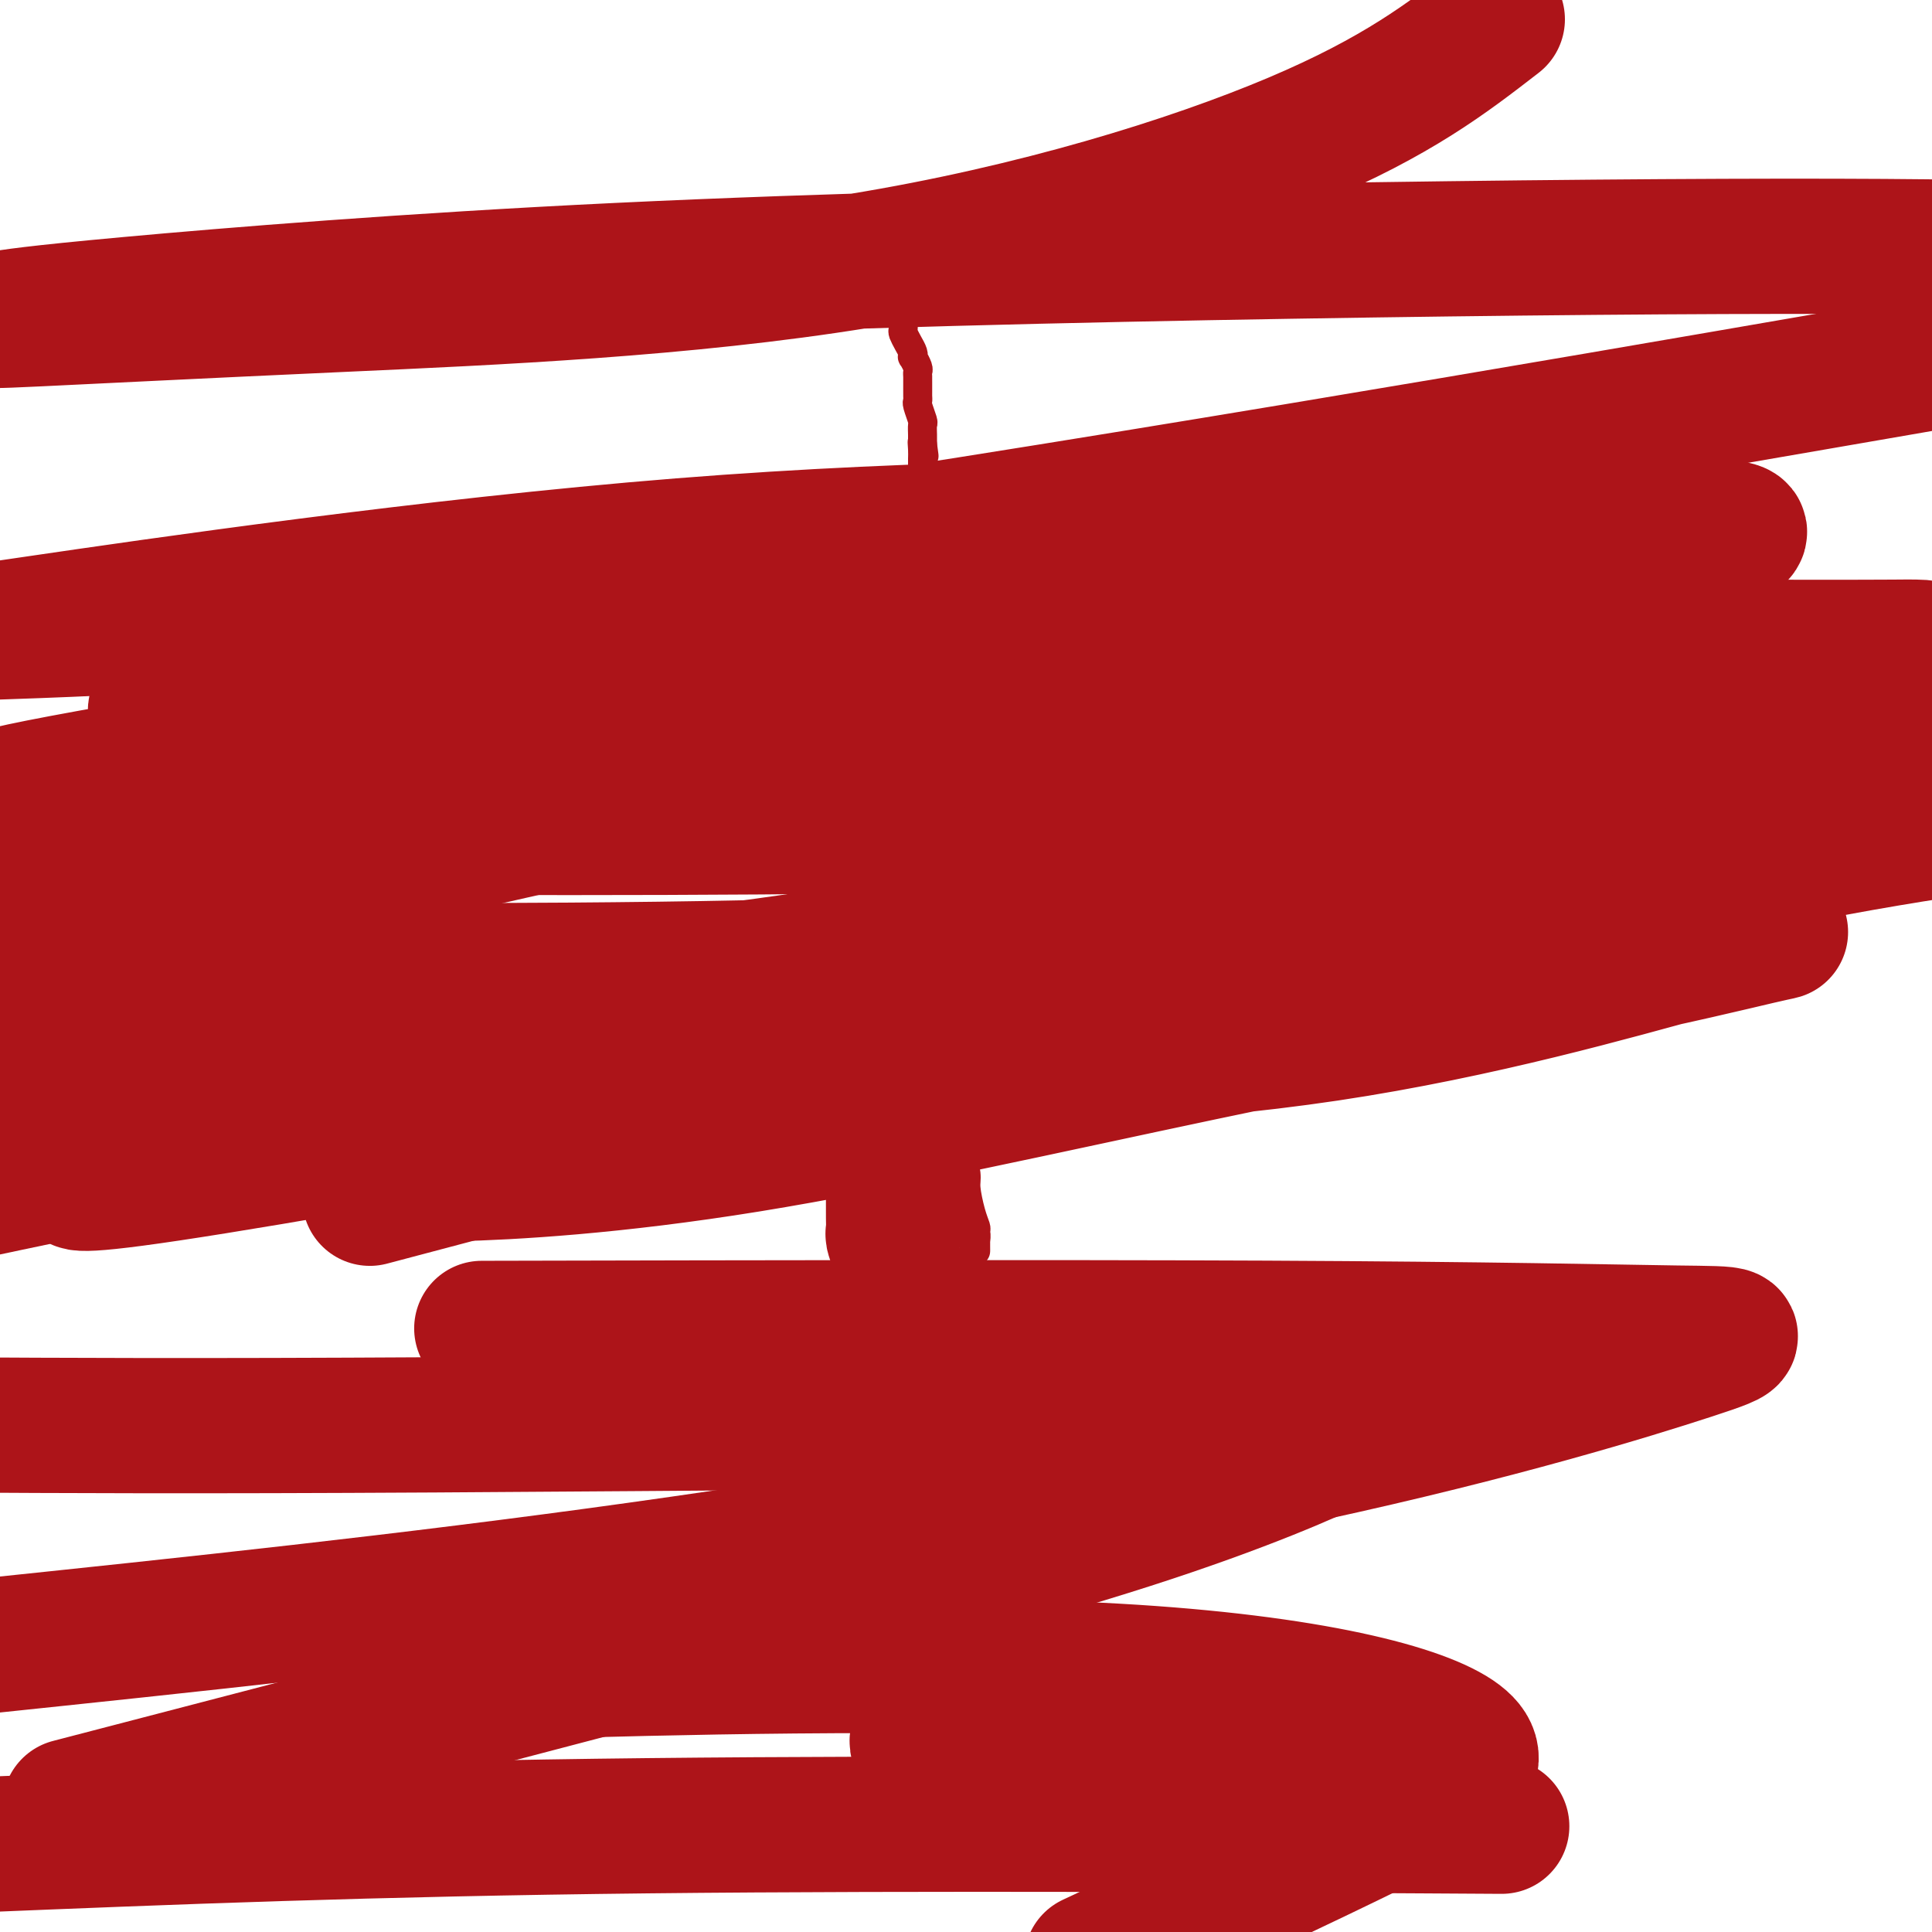 <svg viewBox='0 0 400 400' version='1.1' xmlns='http://www.w3.org/2000/svg' xmlns:xlink='http://www.w3.org/1999/xlink'><g fill='none' stroke='#AD1419' stroke-width='6' stroke-linecap='round' stroke-linejoin='round'><path d='M187,61c0.002,0.169 0.003,0.338 0,1c-0.003,0.662 -0.011,1.816 0,3c0.011,1.184 0.042,2.399 0,3c-0.042,0.601 -0.156,0.590 0,1c0.156,0.410 0.581,1.241 1,2c0.419,0.759 0.830,1.446 1,2c0.170,0.554 0.098,0.974 0,1c-0.098,0.026 -0.222,-0.343 0,0c0.222,0.343 0.792,1.398 1,2c0.208,0.602 0.056,0.753 0,1c-0.056,0.247 -0.015,0.591 0,1c0.015,0.409 0.004,0.883 0,1c-0.004,0.117 -0.001,-0.123 0,0c0.001,0.123 -0.001,0.608 0,1c0.001,0.392 0.004,0.690 0,1c-0.004,0.310 -0.015,0.631 0,1c0.015,0.369 0.057,0.785 0,1c-0.057,0.215 -0.211,0.229 0,1c0.211,0.771 0.789,2.301 1,3c0.211,0.699 0.057,0.569 0,1c-0.057,0.431 -0.015,1.424 0,2c0.015,0.576 0.004,0.736 0,1c-0.004,0.264 -0.002,0.632 0,1'/><path d='M191,92c0.619,4.762 0.166,1.167 0,0c-0.166,-1.167 -0.044,0.094 0,1c0.044,0.906 0.012,1.457 0,2c-0.012,0.543 -0.003,1.080 0,2c0.003,0.920 0.001,2.224 0,3c-0.001,0.776 -0.000,1.023 0,1c0.000,-0.023 0.000,-0.315 0,0c-0.000,0.315 0.000,1.238 0,2c-0.000,0.762 -0.000,1.361 0,2c0.000,0.639 0.001,1.316 0,2c-0.001,0.684 -0.004,1.376 0,2c0.004,0.624 0.016,1.181 0,2c-0.016,0.819 -0.059,1.899 0,3c0.059,1.101 0.220,2.223 0,3c-0.220,0.777 -0.819,1.210 -1,2c-0.181,0.790 0.058,1.936 0,3c-0.058,1.064 -0.412,2.047 -1,3c-0.588,0.953 -1.412,1.875 -2,3c-0.588,1.125 -0.942,2.451 -1,3c-0.058,0.549 0.181,0.320 0,1c-0.181,0.680 -0.780,2.269 -1,3c-0.220,0.731 -0.060,0.604 0,1c0.060,0.396 0.020,1.314 0,2c-0.020,0.686 -0.020,1.141 0,2c0.020,0.859 0.061,2.120 0,3c-0.061,0.880 -0.224,1.377 0,2c0.224,0.623 0.833,1.373 1,2c0.167,0.627 -0.109,1.130 0,2c0.109,0.870 0.603,2.106 1,3c0.397,0.894 0.699,1.447 1,2'/><path d='M188,154c0.913,3.736 1.695,3.578 2,4c0.305,0.422 0.134,1.426 0,2c-0.134,0.574 -0.232,0.719 0,1c0.232,0.281 0.794,0.698 1,1c0.206,0.302 0.054,0.488 0,1c-0.054,0.512 -0.012,1.349 0,2c0.012,0.651 -0.007,1.116 0,2c0.007,0.884 0.041,2.186 0,3c-0.041,0.814 -0.156,1.139 0,2c0.156,0.861 0.582,2.256 1,3c0.418,0.744 0.829,0.837 1,1c0.171,0.163 0.102,0.398 0,1c-0.102,0.602 -0.238,1.573 0,2c0.238,0.427 0.848,0.312 1,1c0.152,0.688 -0.155,2.179 0,3c0.155,0.821 0.774,0.971 1,2c0.226,1.029 0.061,2.937 0,4c-0.061,1.063 -0.017,1.279 0,2c0.017,0.721 0.007,1.945 0,3c-0.007,1.055 -0.012,1.940 0,3c0.012,1.060 0.042,2.295 0,3c-0.042,0.705 -0.155,0.878 0,1c0.155,0.122 0.577,0.191 1,1c0.423,0.809 0.845,2.358 1,3c0.155,0.642 0.041,0.375 0,1c-0.041,0.625 -0.011,2.140 0,3c0.011,0.860 0.003,1.066 0,2c-0.003,0.934 -0.001,2.598 0,4c0.001,1.402 0.000,2.544 0,4c-0.000,1.456 -0.000,3.228 0,5'/><path d='M197,224c1.343,11.493 0.202,5.226 0,4c-0.202,-1.226 0.537,2.587 1,5c0.463,2.413 0.650,3.424 1,5c0.350,1.576 0.864,3.717 1,5c0.136,1.283 -0.107,1.710 0,3c0.107,1.290 0.565,3.444 1,5c0.435,1.556 0.849,2.513 1,3c0.151,0.487 0.040,0.502 0,1c-0.040,0.498 -0.010,1.478 0,2c0.010,0.522 -0.001,0.585 0,1c0.001,0.415 0.012,1.182 0,1c-0.012,-0.182 -0.049,-1.312 0,-2c0.049,-0.688 0.183,-0.933 0,-2c-0.183,-1.067 -0.684,-2.955 -2,-7c-1.316,-4.045 -3.449,-10.248 -5,-15c-1.551,-4.752 -2.521,-8.054 -3,-11c-0.479,-2.946 -0.468,-5.537 -1,-8c-0.532,-2.463 -1.607,-4.800 -2,-6c-0.393,-1.200 -0.105,-1.264 0,-2c0.105,-0.736 0.028,-2.144 0,-3c-0.028,-0.856 -0.007,-1.159 0,-2c0.007,-0.841 0.000,-2.220 0,-3c-0.000,-0.780 0.005,-0.960 0,-1c-0.005,-0.040 -0.022,0.062 0,0c0.022,-0.062 0.083,-0.286 0,0c-0.083,0.286 -0.309,1.082 0,2c0.309,0.918 1.155,1.959 2,3'/><path d='M191,202c0.256,1.276 -0.104,2.466 0,4c0.104,1.534 0.672,3.412 1,5c0.328,1.588 0.417,2.885 1,5c0.583,2.115 1.659,5.047 2,7c0.341,1.953 -0.052,2.925 0,4c0.052,1.075 0.550,2.251 1,3c0.450,0.749 0.853,1.071 1,1c0.147,-0.071 0.040,-0.535 0,-1c-0.040,-0.465 -0.011,-0.929 0,-2c0.011,-1.071 0.004,-2.747 0,-5c-0.004,-2.253 -0.004,-5.081 0,-8c0.004,-2.919 0.011,-5.927 0,-9c-0.011,-3.073 -0.042,-6.211 0,-9c0.042,-2.789 0.155,-5.228 0,-7c-0.155,-1.772 -0.577,-2.876 -1,-3c-0.423,-0.124 -0.845,0.732 -1,1c-0.155,0.268 -0.041,-0.053 0,1c0.041,1.053 0.011,3.478 0,8c-0.011,4.522 -0.003,11.139 0,14c0.003,2.861 0.001,1.965 0,4c-0.001,2.035 -0.000,7.001 0,9c0.000,1.999 0.000,1.031 0,1c-0.000,-0.031 -0.000,0.875 0,1c0.000,0.125 0.000,-0.530 0,-1c-0.000,-0.470 -0.000,-0.755 0,-2c0.000,-1.245 0.000,-3.451 0,-6c-0.000,-2.549 -0.000,-5.443 0,-8c0.000,-2.557 0.000,-4.779 0,-7'/><path d='M195,202c0.228,-4.539 0.797,-4.888 1,-5c0.203,-0.112 0.041,0.013 0,0c-0.041,-0.013 0.038,-0.163 0,0c-0.038,0.163 -0.192,0.638 -1,4c-0.808,3.362 -2.269,9.610 -3,14c-0.731,4.390 -0.732,6.920 -1,9c-0.268,2.080 -0.804,3.708 -1,5c-0.196,1.292 -0.053,2.247 0,3c0.053,0.753 0.014,1.303 0,1c-0.014,-0.303 -0.004,-1.461 0,-3c0.004,-1.539 0.001,-3.460 0,-6c-0.001,-2.540 0.001,-5.700 0,-9c-0.001,-3.300 -0.004,-6.741 0,-9c0.004,-2.259 0.015,-3.336 0,-4c-0.015,-0.664 -0.057,-0.914 0,-1c0.057,-0.086 0.211,-0.010 0,1c-0.211,1.010 -0.789,2.952 -1,5c-0.211,2.048 -0.057,4.203 0,6c0.057,1.797 0.015,3.236 0,5c-0.015,1.764 -0.004,3.854 0,5c0.004,1.146 0.001,1.348 0,1c-0.001,-0.348 -0.000,-1.247 0,-2c0.000,-0.753 0.000,-1.362 0,-2c-0.000,-0.638 -0.000,-1.306 0,-2c0.000,-0.694 0.000,-1.412 0,-2c-0.000,-0.588 -0.000,-1.044 0,-1c0.000,0.044 0.000,0.589 0,1c-0.000,0.411 -0.000,0.689 0,1c0.000,0.311 0.000,0.656 0,1'/><path d='M189,218c0.000,-0.911 0.000,-0.690 0,-1c-0.000,-0.310 -0.000,-1.151 0,-1c0.000,0.151 0.000,1.292 0,2c-0.000,0.708 -0.000,0.981 0,1c0.000,0.019 0.000,-0.215 0,0c-0.000,0.215 -0.001,0.879 0,1c0.001,0.121 0.003,-0.302 0,-1c-0.003,-0.698 -0.010,-1.671 0,-3c0.010,-1.329 0.039,-3.014 0,-5c-0.039,-1.986 -0.145,-4.275 0,-6c0.145,-1.725 0.540,-2.887 1,-3c0.460,-0.113 0.985,0.824 0,3c-0.985,2.176 -3.480,5.592 -5,10c-1.520,4.408 -2.065,9.807 -3,14c-0.935,4.193 -2.259,7.179 -3,9c-0.741,1.821 -0.900,2.477 -1,3c-0.100,0.523 -0.140,0.913 0,1c0.140,0.087 0.461,-0.131 1,-2c0.539,-1.869 1.297,-5.391 2,-9c0.703,-3.609 1.352,-7.304 2,-11'/><path d='M183,220c1.270,-5.309 1.945,-8.081 3,-12c1.055,-3.919 2.490,-8.986 3,-12c0.510,-3.014 0.094,-3.974 0,-5c-0.094,-1.026 0.132,-2.118 0,-2c-0.132,0.118 -0.624,1.447 -1,4c-0.376,2.553 -0.637,6.330 -1,9c-0.363,2.670 -0.829,4.234 -1,6c-0.171,1.766 -0.046,3.733 0,5c0.046,1.267 0.012,1.835 0,2c-0.012,0.165 -0.004,-0.074 0,0c0.004,0.074 0.002,0.461 0,-1c-0.002,-1.461 -0.004,-4.771 0,-8c0.004,-3.229 0.015,-6.376 0,-9c-0.015,-2.624 -0.056,-4.723 0,-6c0.056,-1.277 0.210,-1.732 0,-2c-0.210,-0.268 -0.785,-0.349 -1,0c-0.215,0.349 -0.072,1.127 0,2c0.072,0.873 0.072,1.840 0,3c-0.072,1.160 -0.215,2.513 0,3c0.215,0.487 0.790,0.108 1,0c0.210,-0.108 0.056,0.055 0,0c-0.056,-0.055 -0.013,-0.327 0,-1c0.013,-0.673 -0.002,-1.748 0,-3c0.002,-1.252 0.021,-2.680 0,-4c-0.021,-1.320 -0.083,-2.533 0,-3c0.083,-0.467 0.311,-0.187 0,1c-0.311,1.187 -1.161,3.281 -2,6c-0.839,2.719 -1.668,6.063 -2,8c-0.332,1.937 -0.166,2.469 0,3'/><path d='M182,204c-0.728,3.225 -0.547,2.287 0,2c0.547,-0.287 1.461,0.075 2,0c0.539,-0.075 0.705,-0.589 1,-2c0.295,-1.411 0.720,-3.719 1,-6c0.280,-2.281 0.414,-4.534 1,-7c0.586,-2.466 1.624,-5.143 2,-7c0.376,-1.857 0.090,-2.892 0,-4c-0.090,-1.108 0.014,-2.289 0,-2c-0.014,0.289 -0.147,2.048 0,3c0.147,0.952 0.575,1.096 0,3c-0.575,1.904 -2.153,5.568 -3,9c-0.847,3.432 -0.963,6.634 -1,8c-0.037,1.366 0.004,0.897 0,1c-0.004,0.103 -0.054,0.778 0,1c0.054,0.222 0.210,-0.009 1,-1c0.790,-0.991 2.212,-2.742 3,-5c0.788,-2.258 0.943,-5.025 1,-8c0.057,-2.975 0.017,-6.160 0,-10c-0.017,-3.840 -0.010,-8.336 0,-12c0.010,-3.664 0.023,-6.495 0,-8c-0.023,-1.505 -0.083,-1.683 0,-2c0.083,-0.317 0.309,-0.771 0,1c-0.309,1.771 -1.155,5.767 -2,9c-0.845,3.233 -1.691,5.701 -2,8c-0.309,2.299 -0.083,4.428 0,6c0.083,1.572 0.022,2.587 0,3c-0.022,0.413 -0.006,0.224 0,0c0.006,-0.224 0.002,-0.483 0,-2c-0.002,-1.517 -0.000,-4.290 0,-7c0.000,-2.710 0.000,-5.355 0,-8'/><path d='M186,167c0.000,-4.312 0.000,-6.590 0,-8c-0.000,-1.410 -0.001,-1.950 0,-2c0.001,-0.050 0.002,0.392 0,2c-0.002,1.608 -0.008,4.383 0,6c0.008,1.617 0.029,2.075 0,3c-0.029,0.925 -0.108,2.316 0,3c0.108,0.684 0.403,0.660 0,0c-0.403,-0.660 -1.505,-1.954 -2,-3c-0.495,-1.046 -0.381,-1.842 -1,-4c-0.619,-2.158 -1.969,-5.678 -3,-9c-1.031,-3.322 -1.744,-6.448 -2,-9c-0.256,-2.552 -0.054,-4.532 0,-6c0.054,-1.468 -0.038,-2.424 0,-3c0.038,-0.576 0.207,-0.773 0,-1c-0.207,-0.227 -0.788,-0.486 -1,0c-0.212,0.486 -0.053,1.715 0,3c0.053,1.285 0.000,2.626 0,4c-0.000,1.374 0.053,2.780 0,4c-0.053,1.220 -0.210,2.254 0,3c0.210,0.746 0.789,1.202 1,1c0.211,-0.202 0.056,-1.064 0,-2c-0.056,-0.936 -0.012,-1.947 0,-4c0.012,-2.053 -0.007,-5.148 0,-9c0.007,-3.852 0.040,-8.460 0,-11c-0.040,-2.540 -0.154,-3.011 0,-3c0.154,0.011 0.577,0.506 1,1'/><path d='M179,123c0.535,-3.226 0.874,2.207 1,5c0.126,2.793 0.041,2.944 0,4c-0.041,1.056 -0.038,3.017 0,4c0.038,0.983 0.112,0.987 0,1c-0.112,0.013 -0.408,0.035 -1,-1c-0.592,-1.035 -1.479,-3.129 -2,-5c-0.521,-1.871 -0.675,-3.521 -1,-5c-0.325,-1.479 -0.820,-2.787 -1,-4c-0.180,-1.213 -0.047,-2.330 0,-3c0.047,-0.670 0.006,-0.892 0,-1c-0.006,-0.108 0.023,-0.103 0,0c-0.023,0.103 -0.099,0.304 0,1c0.099,0.696 0.372,1.885 0,4c-0.372,2.115 -1.390,5.154 -2,8c-0.610,2.846 -0.811,5.497 0,8c0.811,2.503 2.633,4.856 4,6c1.367,1.144 2.278,1.078 3,1c0.722,-0.078 1.256,-0.167 2,-1c0.744,-0.833 1.699,-2.411 2,-5c0.301,-2.589 -0.053,-6.190 -1,-9c-0.947,-2.810 -2.489,-4.828 -4,-7c-1.511,-2.172 -2.993,-4.498 -4,-6c-1.007,-1.502 -1.539,-2.182 -2,-2c-0.461,0.182 -0.851,1.225 -1,2c-0.149,0.775 -0.056,1.282 0,3c0.056,1.718 0.077,4.646 0,6c-0.077,1.354 -0.251,1.134 0,2c0.251,0.866 0.929,2.819 1,2c0.071,-0.819 -0.464,-4.409 -1,-8'/><path d='M172,123c-0.382,-2.049 -0.835,-3.173 -1,-4c-0.165,-0.827 -0.040,-1.357 0,-2c0.040,-0.643 -0.003,-1.399 0,-2c0.003,-0.601 0.052,-1.047 0,-1c-0.052,0.047 -0.206,0.586 0,1c0.206,0.414 0.773,0.702 1,1c0.227,0.298 0.113,0.605 0,1c-0.113,0.395 -0.226,0.879 0,1c0.226,0.121 0.792,-0.121 1,0c0.208,0.121 0.060,0.606 0,1c-0.060,0.394 -0.030,0.697 0,1'/><path d='M173,120c0.309,0.953 0.083,0.837 0,1c-0.083,0.163 -0.022,0.607 0,1c0.022,0.393 0.006,0.735 0,1c-0.006,0.265 -0.002,0.452 0,1c0.002,0.548 0.000,1.456 0,2c-0.000,0.544 -0.000,0.723 0,1c0.000,0.277 0.000,0.652 0,1c-0.000,0.348 -0.000,0.670 0,1c0.000,0.330 0.000,0.669 0,1c-0.000,0.331 -0.000,0.653 0,1c0.000,0.347 0.000,0.719 0,1c-0.000,0.281 -0.000,0.471 0,1c0.000,0.529 0.000,1.399 0,2c-0.000,0.601 -0.000,0.935 0,1c0.000,0.065 0.000,-0.137 0,0c-0.000,0.137 -0.001,0.613 0,1c0.001,0.387 0.004,0.684 0,1c-0.004,0.316 -0.016,0.650 0,1c0.016,0.350 0.061,0.717 0,1c-0.061,0.283 -0.226,0.482 0,1c0.226,0.518 0.844,1.355 1,2c0.156,0.645 -0.150,1.097 0,2c0.150,0.903 0.757,2.258 1,3c0.243,0.742 0.121,0.871 0,1'/><path d='M175,149c0.552,4.540 0.932,1.390 1,1c0.068,-0.390 -0.178,1.982 0,3c0.178,1.018 0.779,0.684 1,1c0.221,0.316 0.063,1.282 0,2c-0.063,0.718 -0.032,1.189 0,2c0.032,0.811 0.065,1.962 0,3c-0.065,1.038 -0.227,1.962 0,3c0.227,1.038 0.845,2.189 1,3c0.155,0.811 -0.151,1.282 0,2c0.151,0.718 0.759,1.682 1,2c0.241,0.318 0.117,-0.010 0,0c-0.117,0.010 -0.225,0.358 0,1c0.225,0.642 0.782,1.576 1,2c0.218,0.424 0.097,0.337 0,1c-0.097,0.663 -0.170,2.077 0,3c0.170,0.923 0.581,1.356 1,2c0.419,0.644 0.845,1.499 1,2c0.155,0.501 0.041,0.647 0,1c-0.041,0.353 -0.007,0.914 0,1c0.007,0.086 -0.012,-0.303 0,0c0.012,0.303 0.056,1.299 0,2c-0.056,0.701 -0.211,1.108 0,2c0.211,0.892 0.788,2.270 1,3c0.212,0.730 0.061,0.811 0,1c-0.061,0.189 -0.030,0.484 0,1c0.030,0.516 0.061,1.251 0,2c-0.061,0.749 -0.212,1.510 0,2c0.212,0.490 0.789,0.709 1,1c0.211,0.291 0.057,0.655 0,1c-0.057,0.345 -0.016,0.670 0,1c0.016,0.330 0.008,0.665 0,1'/><path d='M184,201c1.395,8.263 0.381,2.922 0,1c-0.381,-1.922 -0.130,-0.425 0,1c0.130,1.425 0.140,2.776 0,3c-0.140,0.224 -0.431,-0.680 0,0c0.431,0.680 1.583,2.945 2,4c0.417,1.055 0.098,0.902 0,1c-0.098,0.098 0.026,0.447 0,1c-0.026,0.553 -0.203,1.309 0,2c0.203,0.691 0.785,1.316 1,2c0.215,0.684 0.061,1.427 0,2c-0.061,0.573 -0.031,0.977 0,2c0.031,1.023 0.064,2.666 0,4c-0.064,1.334 -0.224,2.360 0,4c0.224,1.640 0.830,3.895 1,5c0.170,1.105 -0.098,1.060 0,2c0.098,0.940 0.562,2.866 1,4c0.438,1.134 0.849,1.475 1,2c0.151,0.525 0.040,1.232 0,2c-0.040,0.768 -0.011,1.597 0,2c0.011,0.403 0.003,0.380 0,1c-0.003,0.620 -0.001,1.882 0,3c0.001,1.118 0.000,2.093 0,3c-0.000,0.907 -0.000,1.746 0,3c0.000,1.254 0.000,2.924 0,4c-0.000,1.076 -0.000,1.558 0,2c0.000,0.442 0.000,0.842 0,1c-0.000,0.158 -0.000,0.073 0,1c0.000,0.927 0.000,2.867 0,4c-0.000,1.133 -0.000,1.459 0,2c0.000,0.541 0.000,1.297 0,2c-0.000,0.703 -0.000,1.351 0,2'/><path d='M190,273c0.868,11.661 0.036,4.814 0,3c-0.036,-1.814 0.722,1.403 1,3c0.278,1.597 0.074,1.572 0,2c-0.074,0.428 -0.020,1.310 0,2c0.020,0.690 0.006,1.188 0,2c-0.006,0.812 -0.005,1.937 0,3c0.005,1.063 0.016,2.065 0,3c-0.016,0.935 -0.057,1.802 0,3c0.057,1.198 0.211,2.727 0,4c-0.211,1.273 -0.789,2.292 -1,3c-0.211,0.708 -0.057,1.106 0,2c0.057,0.894 0.015,2.285 0,3c-0.015,0.715 -0.003,0.756 0,1c0.003,0.244 -0.003,0.692 0,1c0.003,0.308 0.015,0.475 0,1c-0.015,0.525 -0.055,1.409 0,2c0.055,0.591 0.207,0.890 0,1c-0.207,0.110 -0.773,0.031 -1,0c-0.227,-0.031 -0.113,-0.016 0,0'/></g>
<g fill='none' stroke='#AD1419' stroke-width='28' stroke-linecap='round' stroke-linejoin='round'><path d='M185,207c0.000,0.220 0.000,0.441 0,1c0.000,0.559 0.000,1.457 0,2c-0.000,0.543 0.000,0.730 0,1c0.000,0.270 0.000,0.624 0,1c0.000,0.376 0.000,0.775 0,1c0.000,0.225 -0.000,0.274 0,1c0.000,0.726 0.000,2.127 0,3c0.000,0.873 0.000,1.218 0,2c0.000,0.782 0.000,2.002 0,3c0.000,0.998 0.000,1.776 0,2c0.000,0.224 0.000,-0.105 0,0c-0.000,0.105 0.000,0.644 0,1c0.000,0.356 0.000,0.530 0,1c0.000,0.470 0.000,1.235 0,2'/><path d='M185,228c0.000,3.384 0.000,1.344 0,1c-0.000,-0.344 -0.000,1.009 0,2c0.000,0.991 0.000,1.620 0,2c-0.000,0.380 -0.000,0.511 0,1c0.000,0.489 0.000,1.335 0,2c-0.000,0.665 -0.000,1.148 0,2c0.000,0.852 0.000,2.075 0,3c-0.000,0.925 -0.000,1.554 0,2c0.000,0.446 0.000,0.710 0,1c-0.000,0.290 -0.000,0.606 0,1c0.000,0.394 0.000,0.864 0,1c-0.000,0.136 -0.000,-0.064 0,0c0.000,0.064 0.000,0.392 0,1c-0.000,0.608 -0.001,1.494 0,2c0.001,0.506 0.004,0.630 0,1c-0.004,0.370 -0.015,0.984 0,2c0.015,1.016 0.057,2.433 0,3c-0.057,0.567 -0.211,0.284 0,1c0.211,0.716 0.789,2.433 1,3c0.211,0.567 0.057,-0.014 0,0c-0.057,0.014 -0.015,0.623 0,1c0.015,0.377 0.004,0.522 0,1c-0.004,0.478 -0.001,1.290 0,2c0.001,0.710 0.000,1.317 0,2c-0.000,0.683 -0.000,1.441 0,2c0.000,0.559 0.000,0.920 0,1c-0.000,0.080 -0.000,-0.120 0,0c0.000,0.120 0.000,0.560 0,1'/><path d='M186,269c0.155,6.521 0.041,2.325 0,1c-0.041,-1.325 -0.011,0.223 0,1c0.011,0.777 0.003,0.785 0,1c-0.003,0.215 -0.001,0.638 0,1c0.001,0.362 0.000,0.665 0,1c-0.000,0.335 -0.000,0.704 0,1c0.000,0.296 0.000,0.520 0,1c-0.000,0.480 -0.000,1.218 0,2c0.000,0.782 0.000,1.610 0,2c-0.000,0.390 -0.000,0.342 0,1c0.000,0.658 0.000,2.022 0,3c-0.000,0.978 -0.000,1.570 0,2c0.000,0.430 0.000,0.699 0,1c-0.000,0.301 -0.000,0.632 0,1c0.000,0.368 0.000,0.771 0,1c-0.000,0.229 -0.000,0.285 0,1c0.000,0.715 0.000,2.089 0,3c-0.000,0.911 -0.000,1.358 0,2c0.000,0.642 0.000,1.480 0,2c-0.000,0.520 -0.000,0.722 0,1c0.000,0.278 0.000,0.633 0,1c-0.000,0.367 -0.000,0.745 0,1c0.000,0.255 0.000,0.386 0,1c0.000,0.614 0.000,1.711 0,2c0.000,0.289 0.000,-0.230 0,0c0.000,0.230 0.000,1.209 0,2c0.000,0.791 0.000,1.396 0,2'/><path d='M186,307c-0.000,6.158 -0.000,2.554 0,2c0.000,-0.554 0.000,1.941 0,3c-0.000,1.059 -0.000,0.683 0,1c0.000,0.317 0.000,1.327 0,2c-0.000,0.673 -0.000,1.008 0,1c0.000,-0.008 0.000,-0.360 0,0c-0.000,0.360 -0.000,1.432 0,2c0.000,0.568 0.000,0.631 0,1c-0.000,0.369 -0.000,1.045 0,2c0.000,0.955 0.000,2.191 0,3c-0.000,0.809 -0.000,1.191 0,2c0.000,0.809 0.000,2.044 0,3c-0.000,0.956 -0.000,1.632 0,2c0.000,0.368 0.000,0.427 0,1c-0.000,0.573 -0.000,1.659 0,2c0.000,0.341 0.000,-0.063 0,0c-0.000,0.063 -0.001,0.592 0,1c0.001,0.408 0.004,0.695 0,1c-0.004,0.305 -0.016,0.629 0,1c0.016,0.371 0.061,0.790 0,1c-0.061,0.210 -0.228,0.213 0,1c0.228,0.787 0.849,2.360 1,3c0.151,0.640 -0.170,0.348 0,1c0.170,0.652 0.830,2.250 1,3c0.170,0.750 -0.151,0.653 0,1c0.151,0.347 0.775,1.137 1,2c0.225,0.863 0.050,1.798 0,2c-0.050,0.202 0.025,-0.330 0,0c-0.025,0.330 -0.150,1.523 0,2c0.150,0.477 0.575,0.239 1,0'/><path d='M190,353c0.619,2.710 0.166,1.987 0,2c-0.166,0.013 -0.045,0.764 0,1c0.045,0.236 0.012,-0.043 0,0c-0.012,0.043 -0.004,0.406 0,1c0.004,0.594 0.005,1.417 0,2c-0.005,0.583 -0.016,0.927 0,1c0.016,0.073 0.060,-0.124 0,0c-0.060,0.124 -0.223,0.569 0,1c0.223,0.431 0.833,0.848 1,1c0.167,0.152 -0.110,0.041 0,0c0.110,-0.041 0.606,-0.011 1,0c0.394,0.011 0.687,0.003 1,0c0.313,-0.003 0.647,-0.001 1,0c0.353,0.001 0.725,0.000 1,0c0.275,-0.000 0.451,-0.000 1,0c0.549,0.000 1.469,0.000 2,0c0.531,-0.000 0.672,-0.000 1,0c0.328,0.000 0.842,0.000 1,0c0.158,-0.000 -0.040,-0.000 0,0c0.040,0.000 0.318,0.000 1,0c0.682,-0.000 1.766,-0.000 3,0c1.234,0.000 2.617,0.000 4,0'/><path d='M208,362c2.825,0.060 1.387,0.208 1,0c-0.387,-0.208 0.276,-0.774 1,-1c0.724,-0.226 1.507,-0.113 2,0c0.493,0.113 0.695,0.226 1,0c0.305,-0.226 0.715,-0.792 1,-1c0.285,-0.208 0.447,-0.059 1,0c0.553,0.059 1.496,0.026 2,0c0.504,-0.026 0.569,-0.045 1,0c0.431,0.045 1.228,0.156 2,0c0.772,-0.156 1.517,-0.578 2,-1c0.483,-0.422 0.703,-0.845 1,-1c0.297,-0.155 0.671,-0.041 1,0c0.329,0.041 0.613,0.011 1,0c0.387,-0.011 0.877,-0.003 1,0c0.123,0.003 -0.122,0.001 0,0c0.122,-0.001 0.610,-0.000 1,0c0.390,0.000 0.682,0.000 1,0c0.318,-0.000 0.663,-0.000 1,0c0.337,0.000 0.667,0.000 1,0c0.333,-0.000 0.667,-0.000 1,0c0.333,0.000 0.663,0.000 1,0c0.337,-0.000 0.682,-0.000 1,0c0.318,0.000 0.611,0.000 1,0c0.389,-0.000 0.874,-0.000 1,0c0.126,0.000 -0.107,0.000 0,0c0.107,-0.000 0.553,-0.000 1,0'/><path d='M236,358c4.450,-0.619 1.574,-0.166 1,0c-0.574,0.166 1.155,0.044 2,0c0.845,-0.044 0.805,-0.012 1,0c0.195,0.012 0.626,0.003 1,0c0.374,-0.003 0.692,-0.001 1,0c0.308,0.001 0.607,0.000 1,0c0.393,-0.000 0.882,-0.000 1,0c0.118,0.000 -0.134,0.000 0,0c0.134,-0.000 0.655,0.000 1,0c0.345,-0.000 0.513,-0.000 1,0c0.487,0.000 1.292,0.000 2,0c0.708,-0.000 1.317,-0.000 2,0c0.683,0.000 1.438,0.001 2,0c0.562,-0.001 0.929,-0.004 1,0c0.071,0.004 -0.154,0.015 0,0c0.154,-0.015 0.685,-0.056 1,0c0.315,0.056 0.412,0.207 1,0c0.588,-0.207 1.667,-0.774 2,-1c0.333,-0.226 -0.079,-0.113 0,0c0.079,0.113 0.650,0.226 1,0c0.350,-0.226 0.479,-0.792 1,-1c0.521,-0.208 1.435,-0.060 2,0c0.565,0.060 0.783,0.030 1,0'/><path d='M262,356c4.214,-0.309 1.748,-0.083 1,0c-0.748,0.083 0.220,0.022 1,0c0.780,-0.022 1.371,-0.006 2,0c0.629,0.006 1.296,0.002 2,0c0.704,-0.002 1.444,-0.000 2,0c0.556,0.000 0.926,0.000 1,0c0.074,-0.000 -0.150,-0.000 0,0c0.150,0.000 0.674,0.000 1,0c0.326,-0.000 0.455,-0.001 1,0c0.545,0.001 1.505,0.003 2,0c0.495,-0.003 0.526,-0.011 1,0c0.474,0.011 1.391,0.040 2,0c0.609,-0.040 0.910,-0.151 1,0c0.090,0.151 -0.031,0.562 0,1c0.031,0.438 0.215,0.901 0,1c-0.215,0.099 -0.827,-0.166 -1,0c-0.173,0.166 0.093,0.762 0,1c-0.093,0.238 -0.547,0.119 -1,0'/><path d='M277,359c-0.333,0.500 -0.167,0.250 0,0'/><path d='M310,4c-10.316,7.985 -20.631,15.969 -42,25c-21.369,9.031 -53.790,19.108 -90,25c-36.210,5.892 -76.207,7.598 -107,9c-30.793,1.402 -52.380,2.499 -63,3c-10.620,0.501 -10.271,0.407 -8,0c2.271,-0.407 6.465,-1.126 27,-3c20.535,-1.874 57.411,-4.904 101,-7c43.589,-2.096 93.889,-3.256 139,-4c45.111,-0.744 85.032,-1.070 113,-1c27.968,0.070 43.984,0.535 60,1'/><path d='M377,79c23.378,-4.044 46.756,-8.089 0,0c-46.756,8.089 -163.644,28.311 -239,39c-75.356,10.689 -109.178,11.844 -143,13'/><path d='M8,129c-11.576,1.693 -23.152,3.385 0,0c23.152,-3.385 81.030,-11.848 133,-16c51.970,-4.152 98.030,-3.995 134,-4c35.970,-0.005 61.851,-0.173 75,0c13.149,0.173 13.566,0.685 1,6c-12.566,5.315 -38.114,15.431 -82,25c-43.886,9.569 -106.110,18.591 -160,25c-53.890,6.409 -99.445,10.204 -145,14'/><path d='M2,174c-14.762,2.190 -29.524,4.381 0,0c29.524,-4.381 103.333,-15.333 173,-21c69.667,-5.667 135.190,-6.048 180,-6c44.810,0.048 68.905,0.524 93,1'/><path d='M375,171c13.357,-2.506 26.714,-5.012 0,0c-26.714,5.012 -93.500,17.542 -162,31c-68.500,13.458 -138.714,27.845 -192,39c-53.286,11.155 -89.643,19.077 -126,27'/><path d='M116,275c-14.087,0.032 -28.175,0.063 0,0c28.175,-0.063 98.612,-0.221 146,0c47.388,0.221 71.728,0.822 85,1c13.272,0.178 15.475,-0.066 3,4c-12.475,4.066 -39.628,12.441 -79,21c-39.372,8.559 -90.963,17.303 -139,24c-48.037,6.697 -92.518,11.349 -137,16'/><path d='M111,346c-11.396,0.325 -22.791,0.651 0,0c22.791,-0.651 79.769,-2.278 120,0c40.231,2.278 63.716,8.459 71,14c7.284,5.541 -1.633,10.440 -17,18c-15.367,7.560 -37.183,17.780 -59,28'/><path d='M294,378c14.667,0.089 29.333,0.178 0,0c-29.333,-0.178 -102.667,-0.622 -160,0c-57.333,0.622 -98.667,2.311 -140,4'/><path d='M26,371c-9.978,2.597 -19.955,5.195 0,0c19.955,-5.195 69.844,-18.181 111,-29c41.156,-10.819 73.581,-19.470 97,-27c23.419,-7.530 37.833,-13.940 44,-17c6.167,-3.060 4.086,-2.769 5,-3c0.914,-0.231 4.823,-0.985 -31,-1c-35.823,-0.015 -111.378,0.710 -162,1c-50.622,0.290 -76.311,0.145 -102,0'/><path d='M92,244c-13.381,3.542 -26.762,7.083 0,0c26.762,-7.083 93.667,-24.792 148,-38c54.333,-13.208 96.095,-21.917 122,-27c25.905,-5.083 35.952,-6.542 46,-8'/><path d='M355,183c10.167,-1.464 20.333,-2.929 0,0c-20.333,2.929 -71.167,10.250 -123,14c-51.833,3.750 -104.667,3.929 -148,4c-43.333,0.071 -77.167,0.036 -111,0'/><path d='M122,162c-13.286,0.762 -26.571,1.524 0,0c26.571,-1.524 93.000,-5.333 144,-7c51.000,-1.667 86.571,-1.190 108,-1c21.429,0.190 28.714,0.095 36,0'/><path d='M317,168c11.976,-0.339 23.952,-0.679 0,0c-23.952,0.679 -83.833,2.375 -139,3c-55.167,0.625 -105.619,0.179 -141,0c-35.381,-0.179 -55.690,-0.089 -76,0'/><path d='M88,144c-13.306,0.845 -26.612,1.690 0,0c26.612,-1.690 93.141,-5.914 145,-8c51.859,-2.086 89.047,-2.035 114,-2c24.953,0.035 37.672,0.052 45,0c7.328,-0.052 9.264,-0.173 3,2c-6.264,2.173 -20.729,6.642 -47,9c-26.271,2.358 -64.346,2.606 -103,3c-38.654,0.394 -77.885,0.934 -112,1c-34.115,0.066 -63.113,-0.343 -76,0c-12.887,0.343 -9.661,1.438 -9,0c0.661,-1.438 -1.241,-5.409 32,-13c33.241,-7.591 101.627,-18.804 147,-24c45.373,-5.196 67.733,-4.376 82,-4c14.267,0.376 20.442,0.309 24,0c3.558,-0.309 4.500,-0.859 -5,2c-9.500,2.859 -29.444,9.127 -57,13c-27.556,3.873 -62.726,5.349 -98,9c-35.274,3.651 -70.653,9.476 -94,12c-23.347,2.524 -34.663,1.748 -41,2c-6.337,0.252 -7.696,1.533 -3,1c4.696,-0.533 15.448,-2.879 35,-7c19.552,-4.121 47.906,-10.015 76,-13c28.094,-2.985 55.930,-3.059 78,-3c22.070,0.059 38.376,0.253 45,0c6.624,-0.253 3.566,-0.952 2,0c-1.566,0.952 -1.641,3.553 -18,7c-16.359,3.447 -49.004,7.738 -80,11c-30.996,3.262 -60.345,5.494 -89,9c-28.655,3.506 -56.616,8.288 -71,11c-14.384,2.712 -15.192,3.356 -16,4'/><path d='M3,166c-3.236,0.631 -6.472,1.263 0,0c6.472,-1.263 22.652,-4.419 44,-7c21.348,-2.581 47.864,-4.585 72,-6c24.136,-1.415 45.891,-2.240 60,-3c14.109,-0.760 20.574,-1.455 24,-1c3.426,0.455 3.815,2.060 -4,4c-7.815,1.940 -23.835,4.215 -47,9c-23.165,4.785 -53.476,12.082 -81,18c-27.524,5.918 -52.262,10.459 -77,15'/><path d='M0,207c-8.238,-0.101 -16.475,-0.201 0,0c16.475,0.201 57.664,0.705 93,-1c35.336,-1.705 64.820,-5.617 91,-10c26.180,-4.383 49.058,-9.236 62,-11c12.942,-1.764 15.950,-0.438 20,-1c4.050,-0.562 9.143,-3.013 -3,0c-12.143,3.013 -41.523,11.488 -69,18c-27.477,6.512 -53.052,11.061 -83,17c-29.948,5.939 -64.271,13.268 -85,18c-20.729,4.732 -27.865,6.866 -35,9'/><path d='M23,241c-5.563,1.147 -11.125,2.294 0,0c11.125,-2.294 38.939,-8.029 64,-13c25.061,-4.971 47.369,-9.179 67,-13c19.631,-3.821 36.586,-7.254 45,-9c8.414,-1.746 8.287,-1.805 9,-2c0.713,-0.195 2.266,-0.526 -4,1c-6.266,1.526 -20.350,4.910 -36,8c-15.650,3.090 -32.867,5.886 -53,9c-20.133,3.114 -43.184,6.546 -53,8c-9.816,1.454 -6.398,0.929 -5,1c1.398,0.071 0.776,0.738 5,0c4.224,-0.738 13.296,-2.881 27,-6c13.704,-3.119 32.041,-7.213 49,-10c16.959,-2.787 32.540,-4.265 42,-5c9.460,-0.735 12.799,-0.727 15,-1c2.201,-0.273 3.265,-0.827 2,0c-1.265,0.827 -4.860,3.036 -14,5c-9.140,1.964 -23.827,3.682 -39,7c-15.173,3.318 -30.833,8.237 -42,12c-11.167,3.763 -17.842,6.372 -20,8c-2.158,1.628 0.200,2.275 12,2c11.800,-0.275 33.043,-1.471 61,-6c27.957,-4.529 62.630,-12.391 94,-19c31.370,-6.609 59.437,-11.966 79,-16c19.563,-4.034 30.621,-6.746 36,-8c5.379,-1.254 5.080,-1.050 4,-1c-1.080,0.050 -2.941,-0.053 -18,4c-15.059,4.053 -43.315,12.262 -75,17c-31.685,4.738 -66.800,6.006 -105,7c-38.200,0.994 -79.486,1.712 -109,3c-29.514,1.288 -47.257,3.144 -65,5'/><path d='M40,232c-6.121,1.154 -12.242,2.308 0,0c12.242,-2.308 42.847,-8.080 69,-13c26.153,-4.920 47.854,-8.990 65,-12c17.146,-3.010 29.738,-4.959 36,-6c6.262,-1.041 6.195,-1.173 7,-1c0.805,0.173 2.481,0.650 -4,3c-6.481,2.350 -21.118,6.574 -40,11c-18.882,4.426 -42.008,9.054 -64,13c-21.992,3.946 -42.849,7.212 -58,10c-15.151,2.788 -24.597,5.100 -29,6c-4.403,0.900 -3.762,0.389 -5,1c-1.238,0.611 -4.355,2.342 18,-1c22.355,-3.342 70.183,-11.759 106,-19c35.817,-7.241 59.622,-13.307 82,-18c22.378,-4.693 43.328,-8.013 55,-10c11.672,-1.987 14.067,-2.641 16,-3c1.933,-0.359 3.406,-0.424 2,0c-1.406,0.424 -5.690,1.337 -12,3c-6.310,1.663 -14.645,4.075 -24,6c-9.355,1.925 -19.730,3.363 -29,5c-9.270,1.637 -17.437,3.472 -25,5c-7.563,1.528 -14.524,2.749 -20,4c-5.476,1.251 -9.468,2.531 -13,3c-3.532,0.469 -6.605,0.126 -8,0c-1.395,-0.126 -1.113,-0.036 -1,0c0.113,0.036 0.056,0.018 0,0'/></g>
</svg>